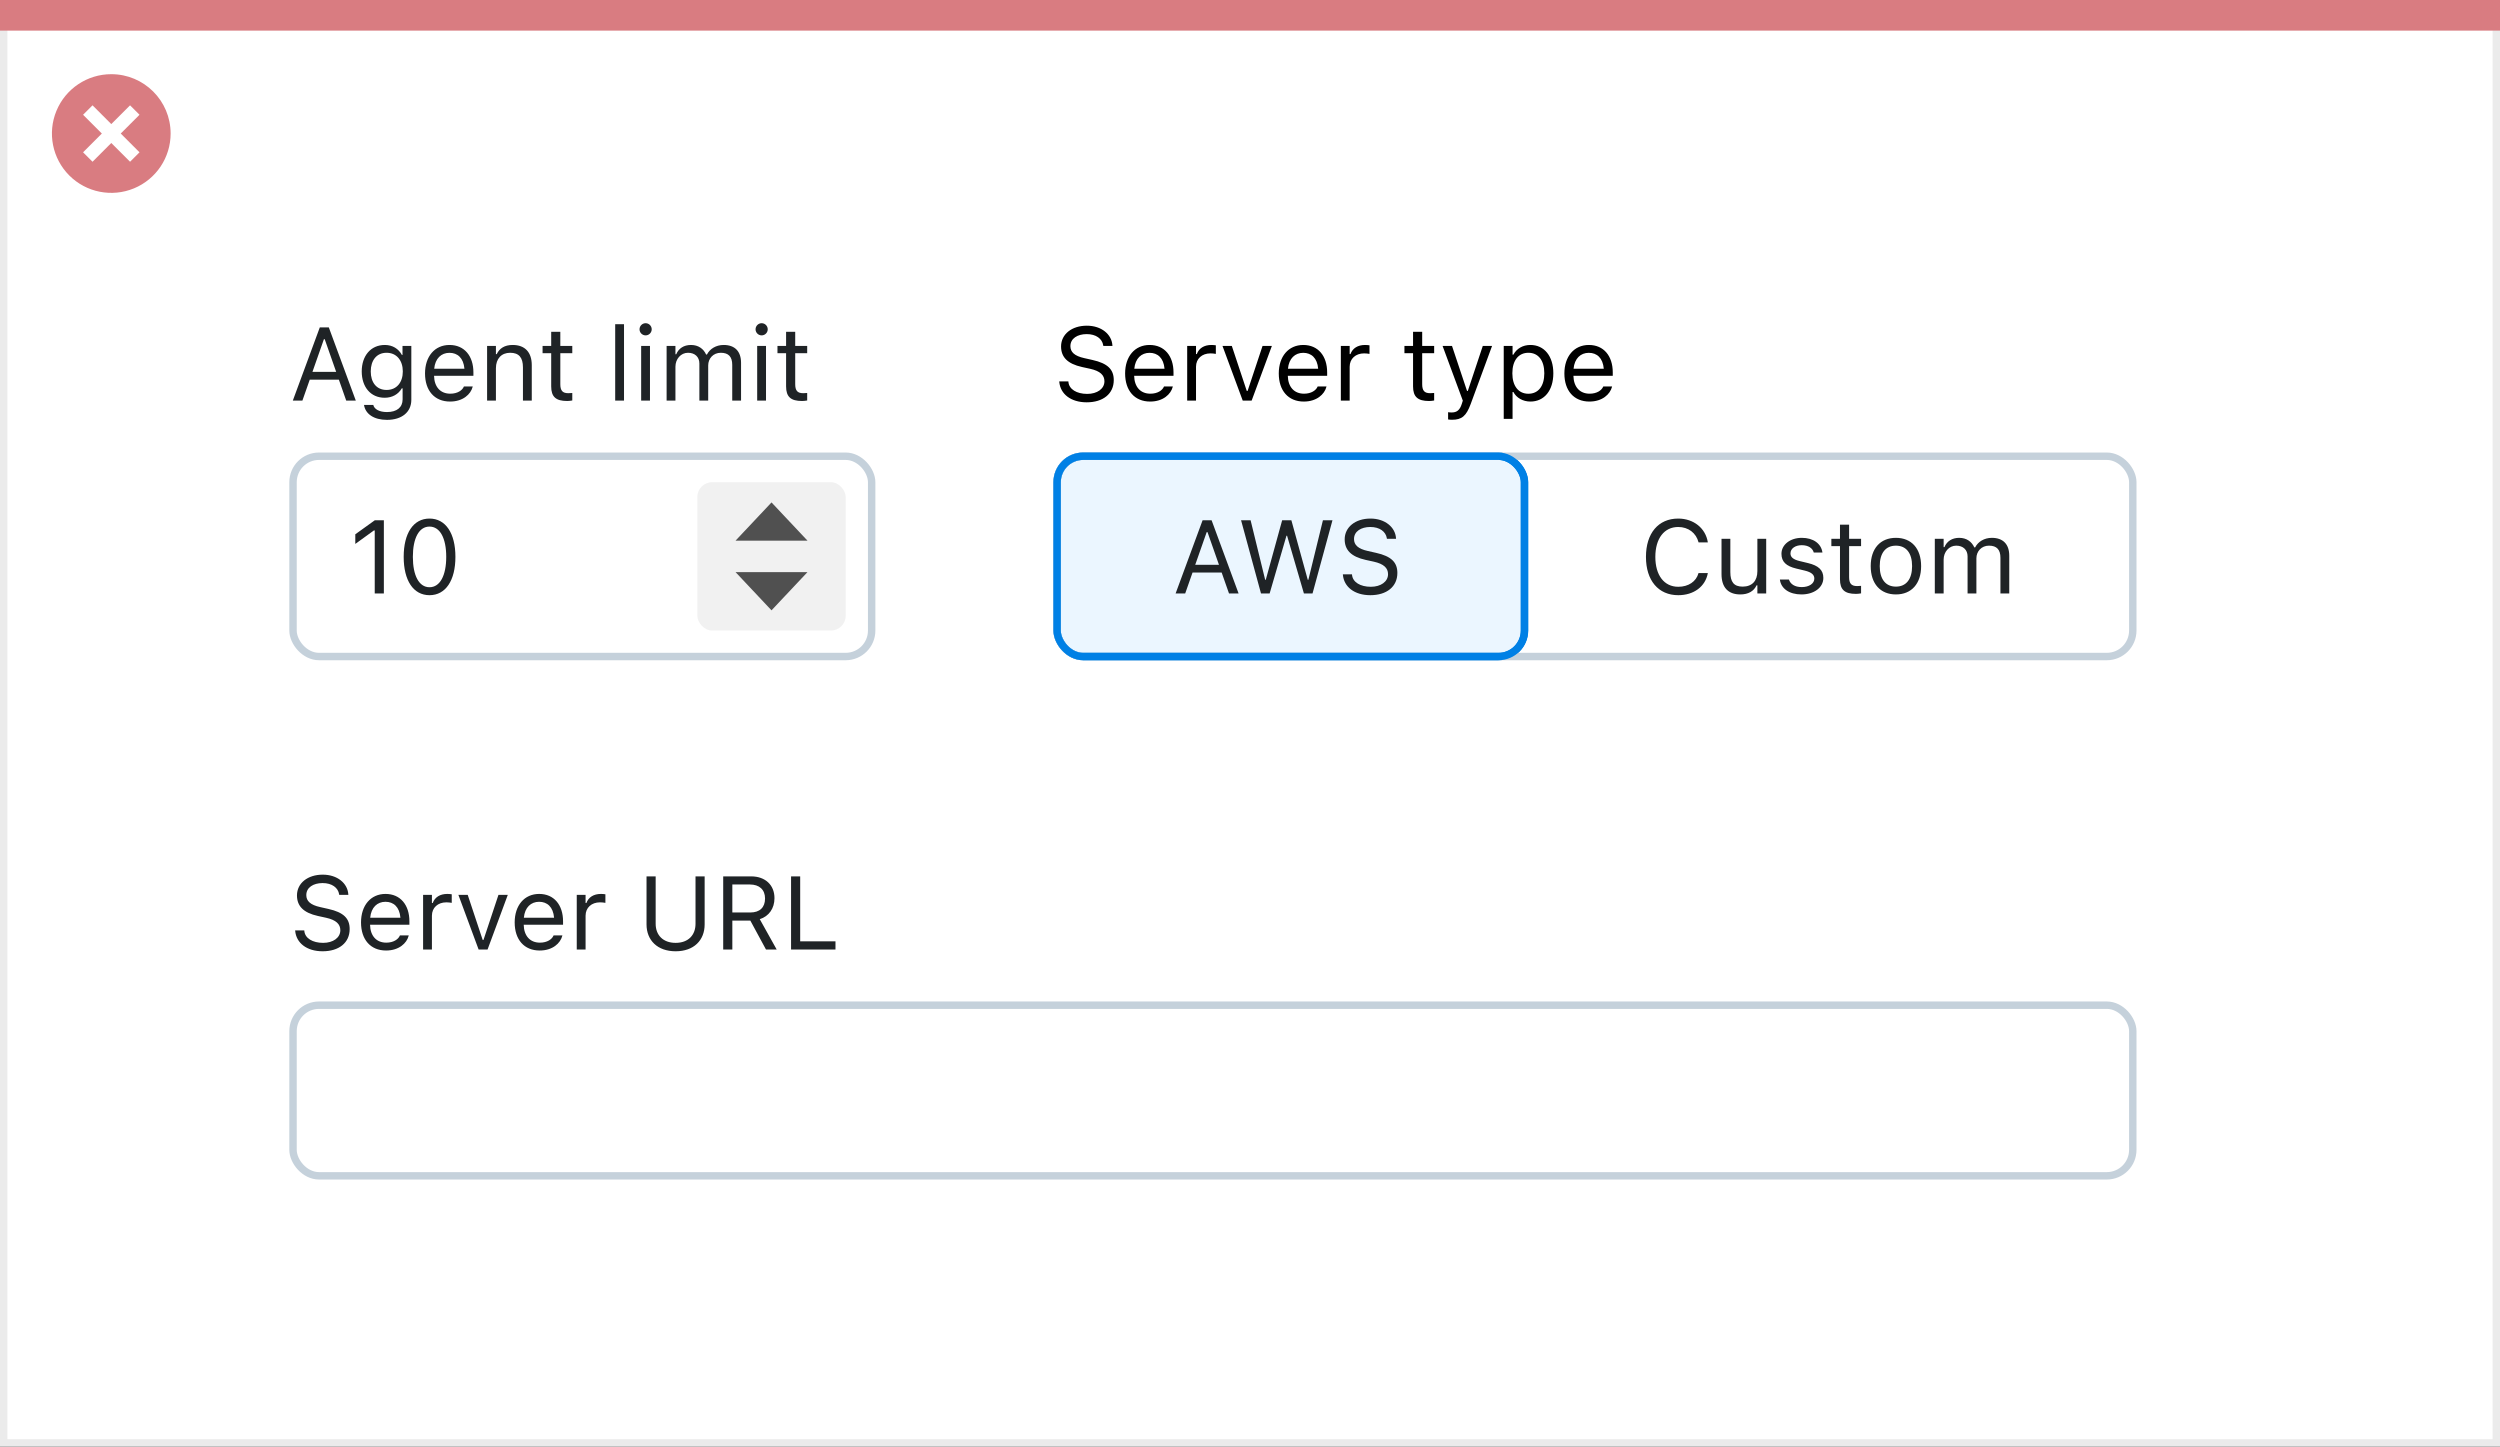 <svg width="337" height="195" viewBox="0 0 337 195" fill="none" xmlns="http://www.w3.org/2000/svg">
<rect x="0" y="0" width="337" height="195" fill="#333333" stroke="none"/>
<rect x="0.5" y="0.5" width="336" height="194" fill="white" stroke="#EBEBEB"/>
<path d="M0 0H337V4.127H0V0Z" fill="#D97C81"/>
<path d="M15.003 10C11.767 9.999 8.849 11.947 7.61 14.937C6.371 17.926 7.055 21.367 9.342 23.656C11.63 25.944 15.071 26.629 18.061 25.391C21.051 24.153 23 21.236 23 18C23.001 13.582 19.42 10.001 15.003 10ZM18.806 20.531L17.532 21.804L15.002 19.274L12.473 21.804L11.199 20.531L13.729 18.001L11.199 15.471L12.473 14.197L15.002 16.727L17.532 14.197L18.806 15.471L16.276 18.001L18.806 20.531Z" fill="#D97C81"/>
<rect x="39.5" y="61.5" width="78" height="27" rx="3.5" fill="white" stroke="#C5D1DB"/>
<path d="M39.472 54H40.764L41.755 51.177H45.679L46.67 54H47.962L44.325 44.136H43.108L39.472 54ZM43.662 45.728H43.772L45.316 50.131H42.117L43.662 45.728ZM52.166 56.598C54.176 56.598 55.447 55.545 55.447 53.898V46.631H54.258V47.848H54.176C53.725 47.014 52.918 46.501 51.879 46.501C49.951 46.501 48.762 47.998 48.762 50.062V50.076C48.762 52.141 49.944 53.617 51.852 53.617C52.863 53.617 53.697 53.159 54.162 52.346H54.272V53.836C54.272 54.923 53.485 55.545 52.166 55.545C51.106 55.545 50.45 55.148 50.32 54.588L50.313 54.581H49.083L49.069 54.588C49.254 55.798 50.389 56.598 52.166 56.598ZM52.111 52.565C50.744 52.565 49.978 51.539 49.978 50.076V50.062C49.978 48.6 50.744 47.554 52.111 47.554C53.472 47.554 54.299 48.6 54.299 50.062V50.076C54.299 51.539 53.478 52.565 52.111 52.565ZM60.67 54.13C62.406 54.13 63.459 53.145 63.712 52.148L63.726 52.093H62.536L62.509 52.154C62.31 52.599 61.695 53.07 60.697 53.07C59.385 53.07 58.544 52.182 58.51 50.657H63.815V50.192C63.815 47.991 62.598 46.501 60.595 46.501C58.592 46.501 57.293 48.06 57.293 50.336V50.343C57.293 52.653 58.565 54.13 60.67 54.13ZM60.588 47.56C61.675 47.56 62.481 48.251 62.605 49.707H58.53C58.66 48.306 59.494 47.56 60.588 47.56ZM65.66 54H66.85V49.639C66.85 48.347 67.595 47.554 68.77 47.554C69.946 47.554 70.493 48.19 70.493 49.516V54H71.683V49.228C71.683 47.478 70.76 46.501 69.106 46.501C68.019 46.501 67.328 46.959 66.959 47.738H66.85V46.631H65.66V54ZM76.454 54.055C76.686 54.055 76.912 54.027 77.144 53.986V52.975C76.926 52.995 76.81 53.002 76.598 53.002C75.832 53.002 75.531 52.653 75.531 51.785V47.615H77.144V46.631H75.531V44.724H74.301V46.631H73.139V47.615H74.301V52.086C74.301 53.494 74.936 54.055 76.454 54.055ZM82.928 54H84.117V43.705H82.928V54ZM87.029 45.209C87.481 45.209 87.85 44.84 87.85 44.389C87.85 43.938 87.481 43.568 87.029 43.568C86.578 43.568 86.209 43.938 86.209 44.389C86.209 44.84 86.578 45.209 87.029 45.209ZM86.428 54H87.617V46.631H86.428V54ZM89.859 54H91.049V49.434C91.049 48.395 91.78 47.554 92.744 47.554C93.674 47.554 94.275 48.121 94.275 48.996V54H95.465V49.263C95.465 48.326 96.142 47.554 97.167 47.554C98.206 47.554 98.705 48.094 98.705 49.181V54H99.894V48.907C99.894 47.362 99.054 46.501 97.55 46.501C96.531 46.501 95.69 47.014 95.294 47.793H95.185C94.843 47.027 94.145 46.501 93.147 46.501C92.184 46.501 91.486 46.959 91.158 47.752H91.049V46.631H89.859V54ZM102.67 45.209C103.121 45.209 103.49 44.84 103.49 44.389C103.49 43.938 103.121 43.568 102.67 43.568C102.219 43.568 101.85 43.938 101.85 44.389C101.85 44.84 102.219 45.209 102.67 45.209ZM102.068 54H103.258V46.631H102.068V54ZM108.118 54.055C108.351 54.055 108.576 54.027 108.809 53.986V52.975C108.59 52.995 108.474 53.002 108.262 53.002C107.496 53.002 107.195 52.653 107.195 51.785V47.615H108.809V46.631H107.195V44.724H105.965V46.631H104.803V47.615H105.965V52.086C105.965 53.494 106.601 54.055 108.118 54.055Z" fill="#1F2326"/>
<path d="M50.514 80H51.744V70.136H50.52L47.895 72.022V73.321L50.404 71.503H50.514V80ZM57.897 80.232C60.077 80.232 61.39 78.243 61.39 75.071V75.058C61.39 71.886 60.077 69.903 57.897 69.903C55.716 69.903 54.417 71.886 54.417 75.058V75.071C54.417 78.243 55.716 80.232 57.897 80.232ZM57.897 79.159C56.481 79.159 55.654 77.587 55.654 75.071V75.058C55.654 72.542 56.481 70.983 57.897 70.983C59.312 70.983 60.152 72.542 60.152 75.058V75.071C60.152 77.587 59.312 79.159 57.897 79.159Z" fill="#1F2326"/>
<rect x="94" y="65" width="20" height="20" rx="2" fill="#F1F1F1"/>
<path d="M108.849 72.878H99.152L104.001 67.727L108.849 72.878Z" fill="#505050"/>
<path d="M99.151 77.122L108.848 77.122L103.999 82.273L99.151 77.122Z" fill="#505050"/>
<rect x="142.5" y="61.5" width="63" height="27" rx="3.5" fill="#EBF6FF"/>
<path d="M158.472 80H159.764L160.755 77.177H164.679L165.67 80H166.962L163.325 70.136H162.108L158.472 80ZM162.662 71.728H162.771L164.316 76.131H161.117L162.662 71.728ZM169.983 80H171.146L173.415 72.214H173.497L175.767 80H176.929L179.615 70.136H178.33L176.368 78.154H176.286L174.078 70.136H172.834L170.626 78.154H170.544L168.582 70.136H167.297L169.983 80ZM184.722 80.232C186.923 80.232 188.365 79.084 188.365 77.238V77.231C188.365 75.81 187.552 74.982 185.494 74.524L184.4 74.278C183.061 73.984 182.521 73.451 182.521 72.665V72.658C182.521 71.626 183.471 71.045 184.701 71.038C185.986 71.031 186.807 71.674 186.943 72.542L186.957 72.631H188.188L188.181 72.535C188.078 71.065 186.704 69.903 184.735 69.903C182.698 69.903 181.27 71.059 181.263 72.692V72.699C181.263 74.128 182.117 75.037 184.093 75.475L185.187 75.714C186.54 76.015 187.107 76.575 187.107 77.395V77.402C187.107 78.407 186.13 79.098 184.79 79.098C183.368 79.098 182.343 78.476 182.254 77.491L182.247 77.416H181.017L181.023 77.491C181.167 79.098 182.562 80.232 184.722 80.232Z" fill="#1F2326"/>
<rect x="142.5" y="61.5" width="63" height="27" rx="3.5" stroke="#0080E5"/>
<path d="M226.229 80.232C228.328 80.232 229.887 79.064 230.215 77.259V77.245H228.971L228.957 77.259C228.649 78.394 227.604 79.098 226.229 79.098C224.329 79.098 223.14 77.546 223.14 75.078V75.064C223.14 72.597 224.329 71.038 226.223 71.038C227.583 71.038 228.636 71.838 228.964 73.103L228.971 73.116H230.208L230.215 73.103C229.921 71.209 228.301 69.903 226.223 69.903C223.543 69.903 221.875 71.886 221.875 75.064V75.078C221.875 78.25 223.55 80.232 226.229 80.232ZM234.597 80.13C235.677 80.13 236.422 79.686 236.784 78.899H236.894V80H238.083V72.631H236.894V76.992C236.894 78.284 236.203 79.077 234.904 79.077C233.729 79.077 233.25 78.441 233.25 77.115V72.631H232.061V77.402C232.061 79.145 232.922 80.13 234.597 80.13ZM242.834 80.13C244.509 80.13 245.787 79.221 245.787 77.908V77.894C245.787 76.842 245.117 76.24 243.729 75.905L242.595 75.632C241.727 75.42 241.357 75.106 241.357 74.606V74.593C241.357 73.943 242 73.492 242.875 73.492C243.764 73.492 244.338 73.895 244.495 74.477H245.664C245.5 73.273 244.427 72.501 242.882 72.501C241.316 72.501 240.141 73.424 240.141 74.647V74.654C240.141 75.714 240.763 76.315 242.144 76.644L243.285 76.917C244.194 77.136 244.57 77.484 244.57 77.983V77.997C244.57 78.667 243.866 79.139 242.875 79.139C241.932 79.139 241.344 78.735 241.146 78.12H239.929C240.065 79.337 241.193 80.13 242.834 80.13ZM250.183 80.055C250.415 80.055 250.641 80.027 250.873 79.986V78.975C250.654 78.995 250.538 79.002 250.326 79.002C249.561 79.002 249.26 78.653 249.26 77.785V73.615H250.873V72.631H249.26V70.724H248.029V72.631H246.867V73.615H248.029V78.086C248.029 79.494 248.665 80.055 250.183 80.055ZM255.569 80.13C257.668 80.13 258.967 78.681 258.967 76.322V76.309C258.967 73.943 257.668 72.501 255.569 72.501C253.471 72.501 252.172 73.943 252.172 76.309V76.322C252.172 78.681 253.471 80.13 255.569 80.13ZM255.569 79.077C254.175 79.077 253.389 78.059 253.389 76.322V76.309C253.389 74.565 254.175 73.554 255.569 73.554C256.964 73.554 257.75 74.565 257.75 76.309V76.322C257.75 78.059 256.964 79.077 255.569 79.077ZM260.812 80H262.002V75.434C262.002 74.394 262.733 73.554 263.697 73.554C264.627 73.554 265.229 74.121 265.229 74.996V80H266.418V75.263C266.418 74.326 267.095 73.554 268.12 73.554C269.159 73.554 269.658 74.094 269.658 75.181V80H270.848V74.907C270.848 73.362 270.007 72.501 268.503 72.501C267.484 72.501 266.644 73.014 266.247 73.793H266.138C265.796 73.027 265.099 72.501 264.101 72.501C263.137 72.501 262.439 72.959 262.111 73.752H262.002V72.631H260.812V80Z" fill="#1F2326"/>
<rect x="142.5" y="61.5" width="145" height="27" rx="3.5" stroke="#C5D1DB"/>
<rect x="142.5" y="61.5" width="63" height="27" rx="3.5" stroke="#0080E5"/>
<path d="M146.491 54.232C148.692 54.232 150.135 53.084 150.135 51.238V51.231C150.135 49.81 149.321 48.982 147.264 48.524L146.17 48.278C144.83 47.984 144.29 47.451 144.29 46.665V46.658C144.29 45.626 145.24 45.045 146.471 45.038C147.756 45.031 148.576 45.674 148.713 46.542L148.727 46.631H149.957L149.95 46.535C149.848 45.065 148.474 43.903 146.505 43.903C144.468 43.903 143.039 45.059 143.032 46.692V46.699C143.032 48.128 143.887 49.037 145.862 49.475L146.956 49.714C148.31 50.015 148.877 50.575 148.877 51.395V51.402C148.877 52.407 147.899 53.098 146.56 53.098C145.138 53.098 144.112 52.476 144.023 51.491L144.017 51.416H142.786L142.793 51.491C142.937 53.098 144.331 54.232 146.491 54.232ZM155.043 54.13C156.779 54.13 157.832 53.145 158.085 52.148L158.099 52.093H156.909L156.882 52.154C156.684 52.599 156.068 53.07 155.07 53.07C153.758 53.07 152.917 52.182 152.883 50.657H158.188V50.192C158.188 47.991 156.971 46.501 154.968 46.501C152.965 46.501 151.666 48.06 151.666 50.336V50.343C151.666 52.653 152.938 54.13 155.043 54.13ZM154.961 47.56C156.048 47.56 156.854 48.251 156.978 49.707H152.903C153.033 48.306 153.867 47.56 154.961 47.56ZM160.033 54H161.223V49.434C161.223 48.353 162.029 47.636 163.164 47.636C163.424 47.636 163.649 47.663 163.896 47.704V46.549C163.779 46.528 163.526 46.501 163.301 46.501C162.303 46.501 161.612 46.952 161.332 47.725H161.223V46.631H160.033V54ZM167.519 54H168.722L171.449 46.631H170.191L168.175 52.701H168.065L166.049 46.631H164.791L167.519 54ZM175.756 54.13C177.492 54.13 178.545 53.145 178.798 52.148L178.812 52.093H177.622L177.595 52.154C177.396 52.599 176.781 53.07 175.783 53.07C174.471 53.07 173.63 52.182 173.596 50.657H178.9V50.192C178.9 47.991 177.684 46.501 175.681 46.501C173.678 46.501 172.379 48.06 172.379 50.336V50.343C172.379 52.653 173.65 54.13 175.756 54.13ZM175.674 47.56C176.761 47.56 177.567 48.251 177.69 49.707H173.616C173.746 48.306 174.58 47.56 175.674 47.56ZM180.746 54H181.936V49.434C181.936 48.353 182.742 47.636 183.877 47.636C184.137 47.636 184.362 47.663 184.608 47.704V46.549C184.492 46.528 184.239 46.501 184.014 46.501C183.016 46.501 182.325 46.952 182.045 47.725H181.936V46.631H180.746V54ZM192.634 54.055C192.866 54.055 193.092 54.027 193.324 53.986V52.975C193.105 52.995 192.989 53.002 192.777 53.002C192.012 53.002 191.711 52.653 191.711 51.785V47.615H193.324V46.631H191.711V44.724H190.48V46.631H189.318V47.615H190.48V52.086C190.48 53.494 191.116 54.055 192.634 54.055ZM195.73 56.584C197.036 56.584 197.645 56.105 198.253 54.451L201.131 46.631H199.88L197.863 52.694H197.754L195.73 46.631H194.459L197.187 54.007L197.05 54.444C196.783 55.292 196.373 55.6 195.696 55.6C195.532 55.6 195.348 55.593 195.204 55.565V56.543C195.368 56.57 195.573 56.584 195.73 56.584ZM202.703 56.461H203.893V52.838H204.002C204.405 53.624 205.287 54.13 206.299 54.13C208.172 54.13 209.389 52.633 209.389 50.322V50.309C209.389 48.012 208.165 46.501 206.299 46.501C205.273 46.501 204.453 46.986 204.002 47.807H203.893V46.631H202.703V56.461ZM206.025 53.077C204.686 53.077 203.865 52.024 203.865 50.322V50.309C203.865 48.606 204.686 47.554 206.025 47.554C207.372 47.554 208.172 48.593 208.172 50.309V50.322C208.172 52.038 207.372 53.077 206.025 53.077ZM214.256 54.13C215.992 54.13 217.045 53.145 217.298 52.148L217.312 52.093H216.122L216.095 52.154C215.896 52.599 215.281 53.07 214.283 53.07C212.971 53.07 212.13 52.182 212.096 50.657H217.4V50.192C217.4 47.991 216.184 46.501 214.181 46.501C212.178 46.501 210.879 48.06 210.879 50.336V50.343C210.879 52.653 212.15 54.13 214.256 54.13ZM214.174 47.56C215.261 47.56 216.067 48.251 216.19 49.707H212.116C212.246 48.306 213.08 47.56 214.174 47.56Z" fill="black"/>
<rect x="39.5" y="135.5" width="248" height="23" rx="3.5" fill="white" stroke="#C5D1DB"/>
<path d="M43.491 128.232C45.692 128.232 47.135 127.084 47.135 125.238V125.231C47.135 123.81 46.321 122.982 44.264 122.524L43.17 122.278C41.83 121.984 41.29 121.451 41.29 120.665V120.658C41.29 119.626 42.24 119.045 43.471 119.038C44.756 119.031 45.576 119.674 45.713 120.542L45.727 120.631H46.957L46.95 120.535C46.848 119.065 45.474 117.903 43.505 117.903C41.468 117.903 40.039 119.059 40.032 120.692V120.699C40.032 122.128 40.887 123.037 42.862 123.475L43.956 123.714C45.31 124.015 45.877 124.575 45.877 125.396V125.402C45.877 126.407 44.899 127.098 43.56 127.098C42.138 127.098 41.112 126.476 41.023 125.491L41.017 125.416H39.786L39.793 125.491C39.937 127.098 41.331 128.232 43.491 128.232ZM52.043 128.13C53.779 128.13 54.832 127.146 55.085 126.147L55.099 126.093H53.909L53.882 126.154C53.684 126.599 53.068 127.07 52.07 127.07C50.758 127.07 49.917 126.182 49.883 124.657H55.188V124.192C55.188 121.991 53.971 120.501 51.968 120.501C49.965 120.501 48.666 122.06 48.666 124.336V124.343C48.666 126.653 49.938 128.13 52.043 128.13ZM51.961 121.561C53.048 121.561 53.855 122.251 53.977 123.707H49.903C50.033 122.306 50.867 121.561 51.961 121.561ZM57.033 128H58.223V123.434C58.223 122.354 59.029 121.636 60.164 121.636C60.424 121.636 60.649 121.663 60.895 121.704V120.549C60.779 120.528 60.526 120.501 60.301 120.501C59.303 120.501 58.612 120.952 58.332 121.725H58.223V120.631H57.033V128ZM64.519 128H65.722L68.449 120.631H67.191L65.175 126.701H65.065L63.049 120.631H61.791L64.519 128ZM72.756 128.13C74.492 128.13 75.545 127.146 75.798 126.147L75.811 126.093H74.622L74.595 126.154C74.397 126.599 73.781 127.07 72.783 127.07C71.471 127.07 70.63 126.182 70.596 124.657H75.9V124.192C75.9 121.991 74.684 120.501 72.681 120.501C70.678 120.501 69.379 122.06 69.379 124.336V124.343C69.379 126.653 70.65 128.13 72.756 128.13ZM72.674 121.561C73.761 121.561 74.567 122.251 74.69 123.707H70.616C70.746 122.306 71.58 121.561 72.674 121.561ZM77.746 128H78.936V123.434C78.936 122.354 79.742 121.636 80.877 121.636C81.137 121.636 81.362 121.663 81.608 121.704V120.549C81.492 120.528 81.239 120.501 81.014 120.501C80.016 120.501 79.325 120.952 79.045 121.725H78.936V120.631H77.746V128ZM91.076 128.232C93.523 128.232 94.986 126.756 94.986 124.609V118.136H93.756V124.527C93.756 126.045 92.785 127.098 91.076 127.098C89.367 127.098 88.383 126.045 88.383 124.527V118.136H87.152V124.609C87.152 126.756 88.629 128.232 91.076 128.232ZM97.488 128H98.719V124.097H101.146L103.258 128H104.7L102.417 123.905C103.654 123.516 104.399 122.449 104.399 121.082V121.068C104.399 119.298 103.155 118.136 101.255 118.136H97.488V128ZM98.719 123.003V119.229H101.091C102.362 119.229 103.128 119.934 103.128 121.109V121.123C103.128 122.326 102.41 123.003 101.146 123.003H98.719ZM106.635 128H112.623V126.893H107.865V118.136H106.635V128Z" fill="#1F2326"/>
</svg>
